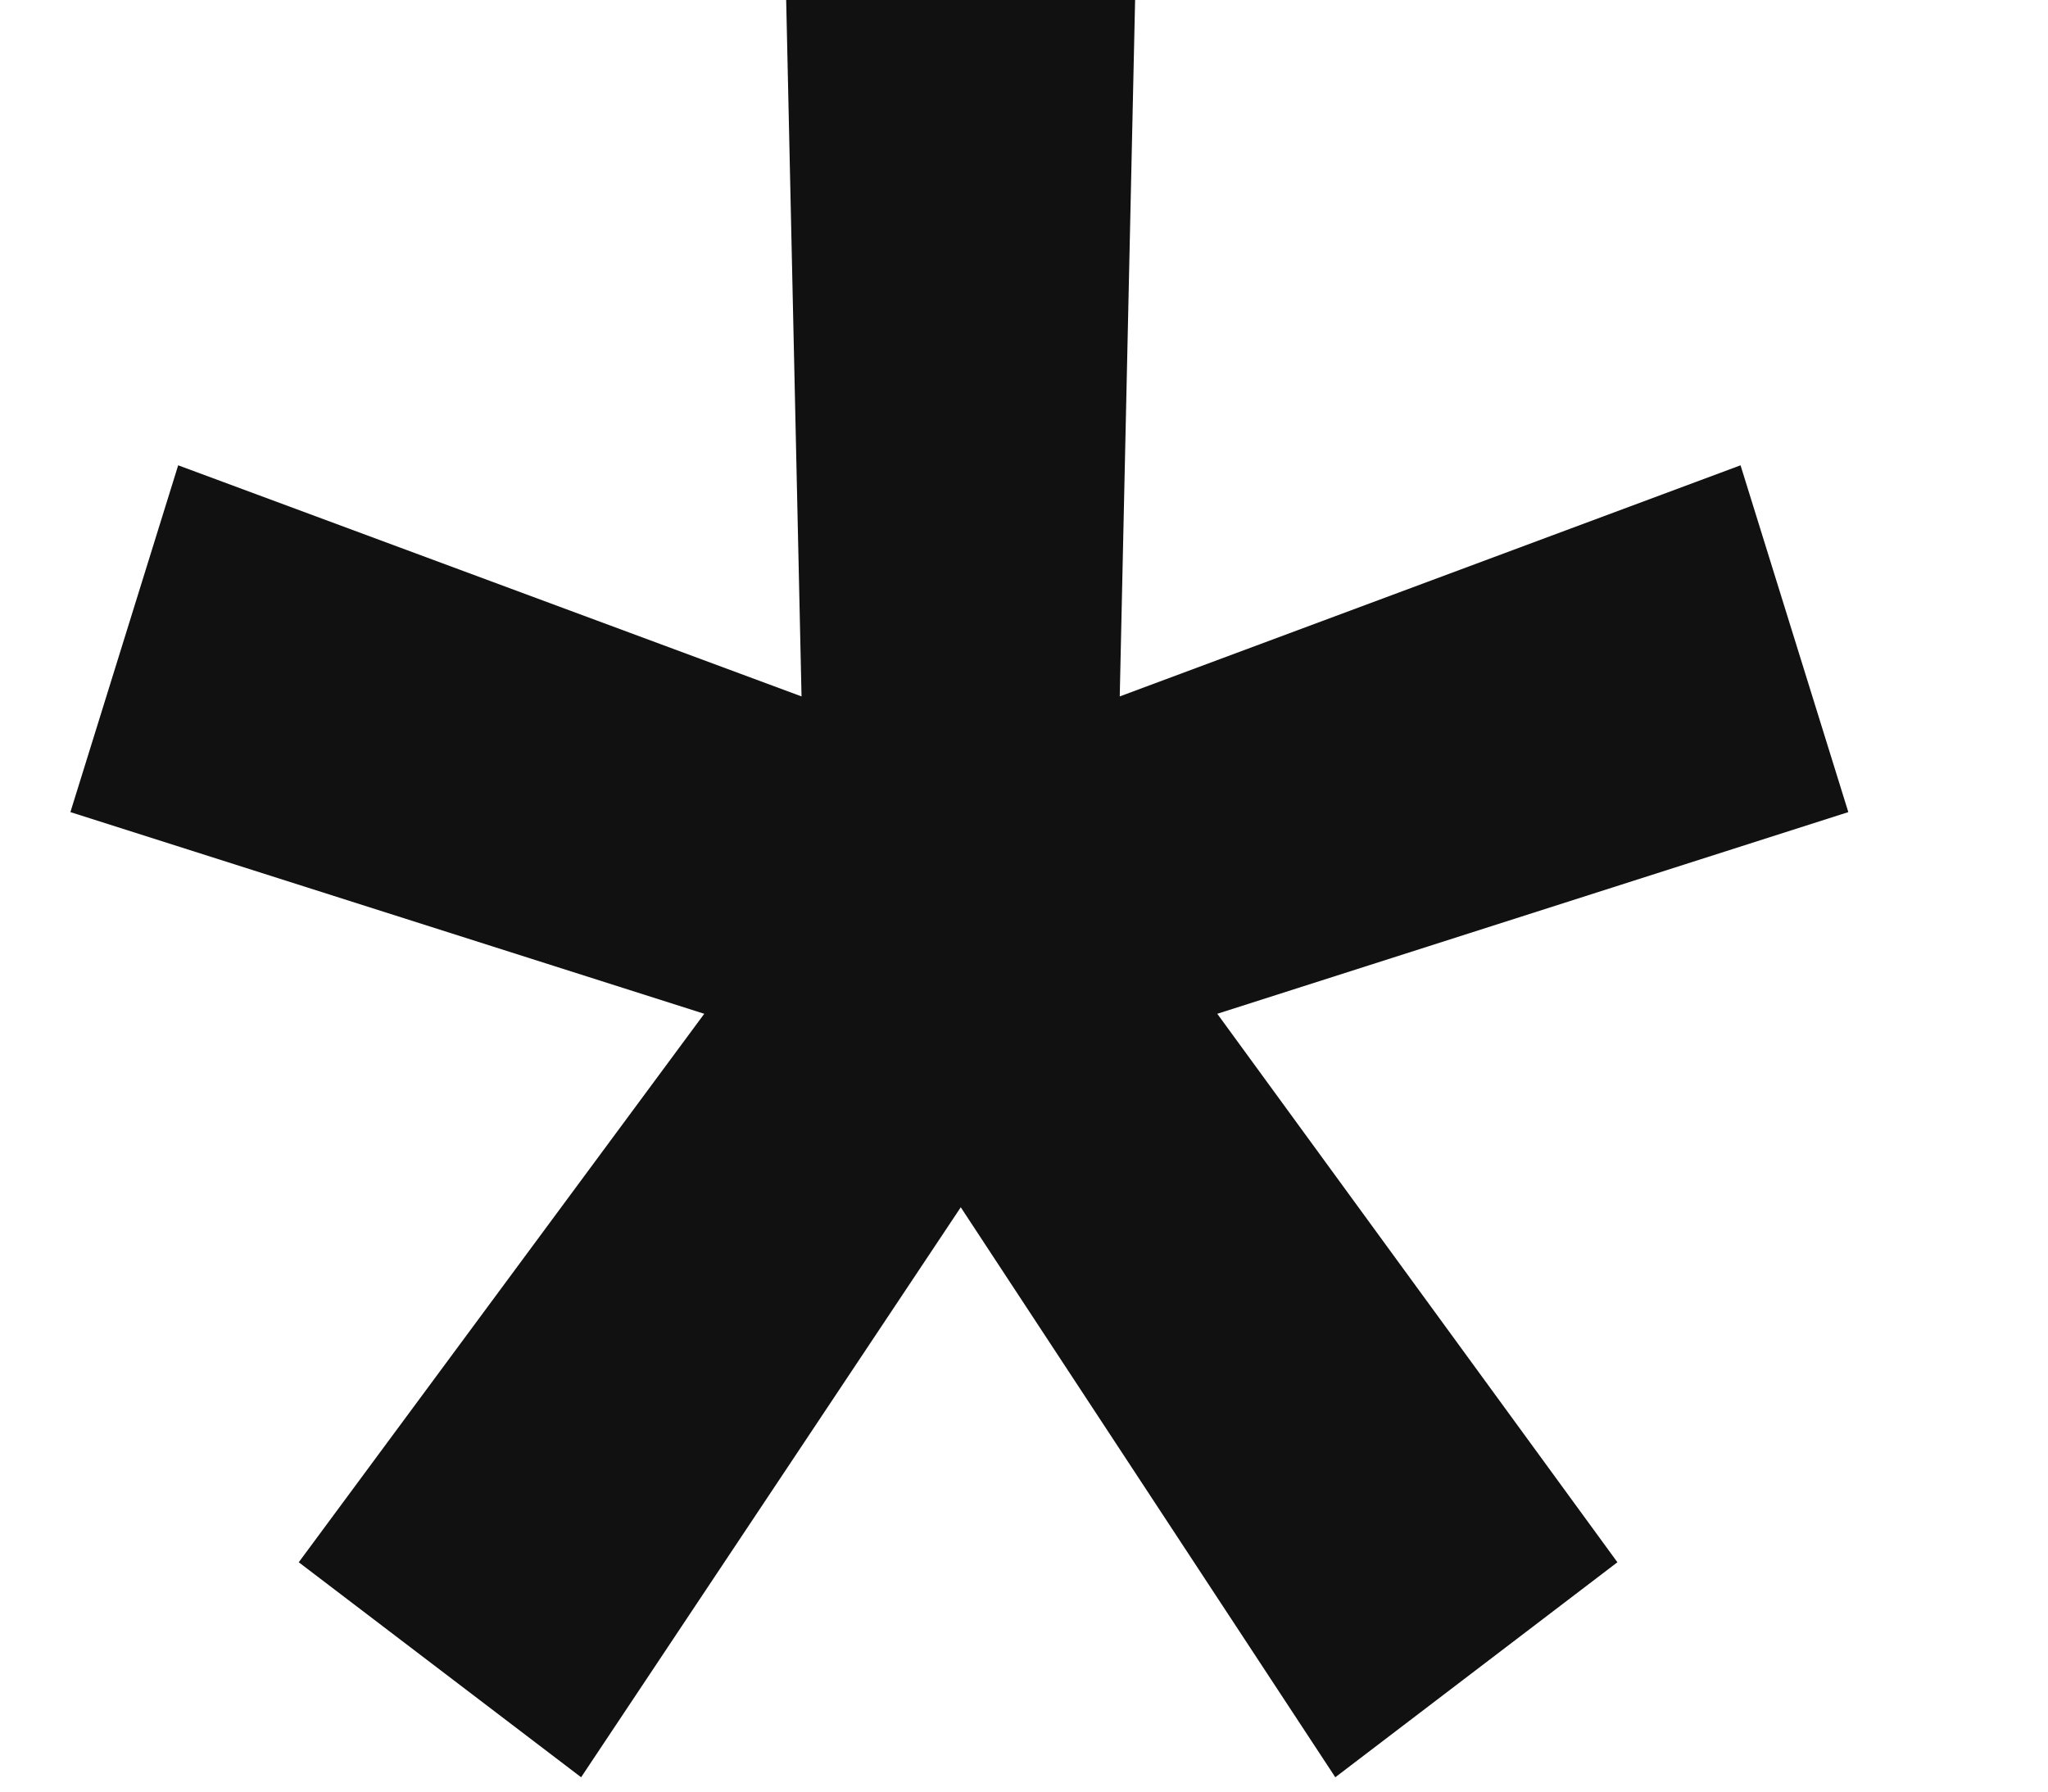 <?xml version="1.0" encoding="UTF-8"?> <svg xmlns="http://www.w3.org/2000/svg" width="8" height="7" viewBox="0 0 8 7" fill="none"><path d="M2.27 6.944L1.167 6.104L2.751 3.961L0.275 3.173L0.696 1.818L3.131 2.721L3.071 0H4.434L4.374 2.721L6.799 1.818L7.22 3.173L4.755 3.961L6.318 6.104L5.216 6.944L3.753 4.717L2.27 6.944Z" fill="#111111"></path></svg> 